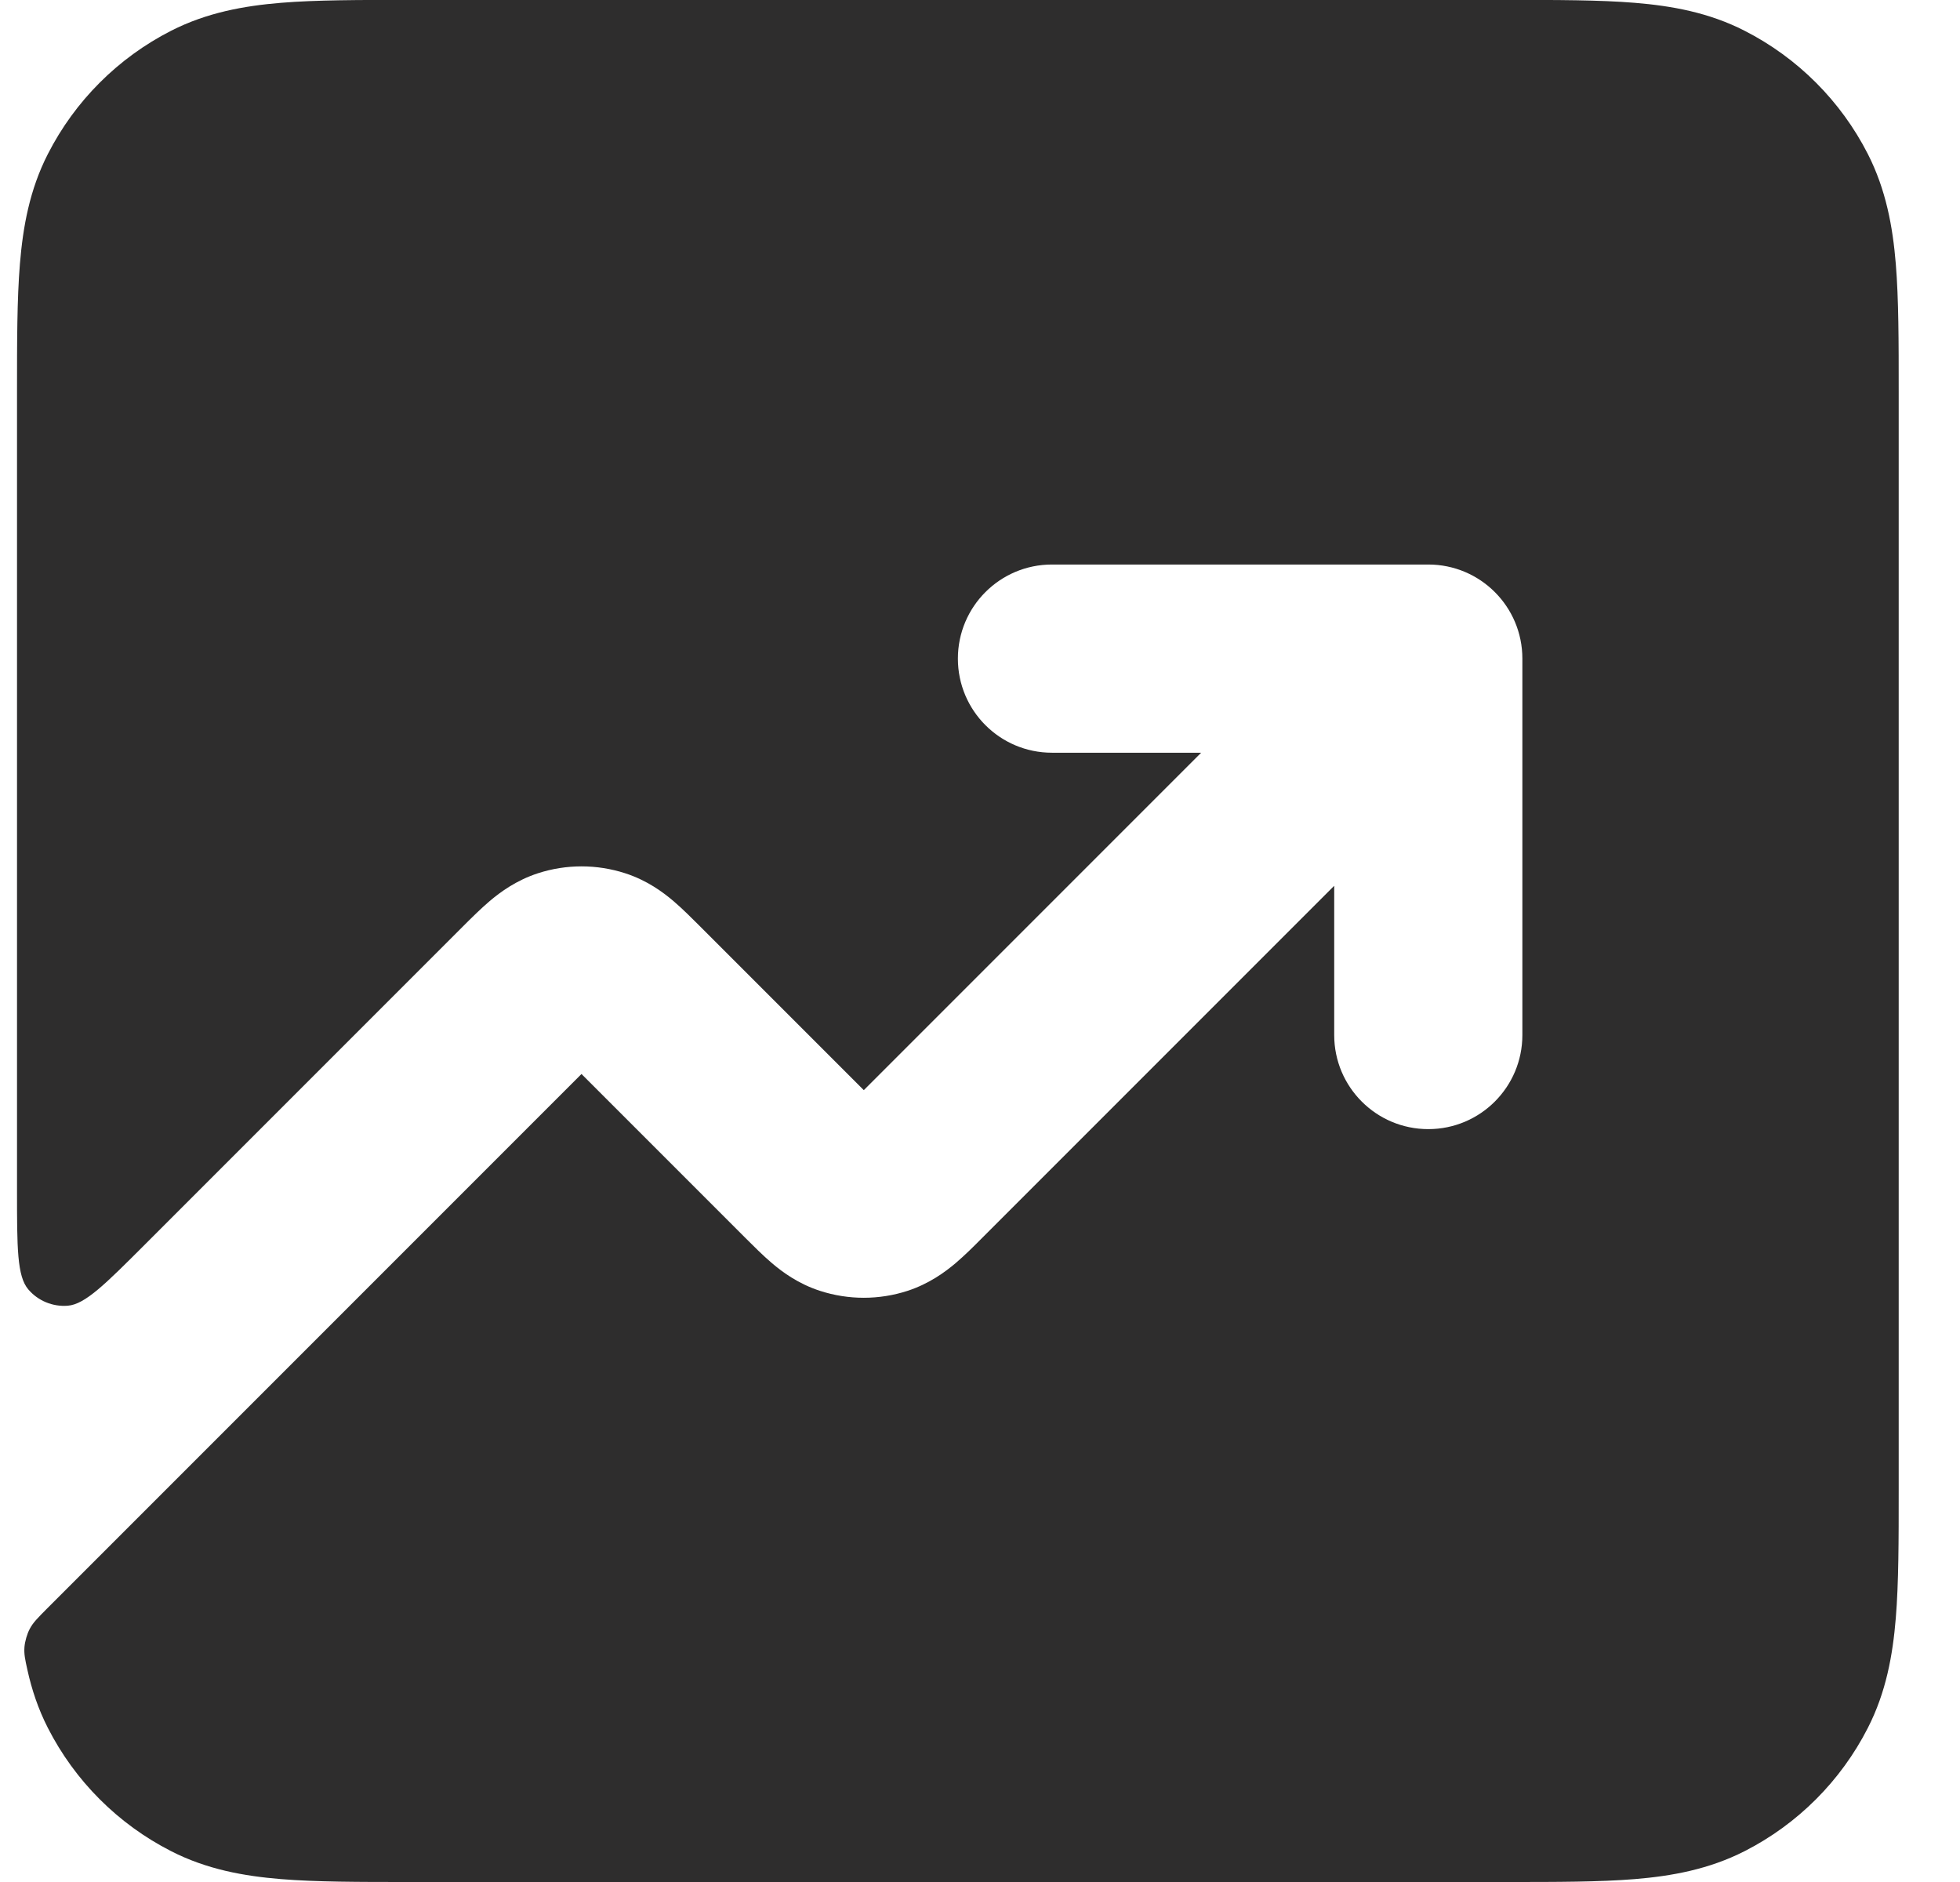 <svg fill="none" height="24" viewBox="0 0 25 24" width="25" xmlns="http://www.w3.org/2000/svg"><path d="m19.223 24h-14.012c-.633 0-1.178 0-1.628-.037-.474-.039-.946-.124-1.4-.356-.677-.345-1.228-.896-1.573-1.573-.123-.241-.205-.488-.26-.737-.03-.135-.045-.203-.038-.294.006-.072.033-.166.067-.23.042-.081.103-.141.223-.262l6.815-6.815 2.092 2.092c.101.101.222.222.337.32.133.113.336.264.615.354.362.117.751.117 1.113 0 .279-.091.481-.241.615-.354.115-.098.236-.218.337-.32l4.492-4.492v1.903c0 .663.537 1.2 1.2 1.2.663 0 1.2-.537 1.2-1.2v-4.8c0-.663-.537-1.2-1.2-1.2h-4.8c-.663 0-1.2.537-1.2 1.2s.537 1.2 1.2 1.2h1.903l-4.303 4.303-2.092-2.092c-.101-.101-.222-.222-.337-.32-.133-.113-.336-.264-.615-.354-.362-.117-.751-.117-1.112 0-.279.091-.481.241-.615.354-.115.098-.236.218-.337.319l-4.054 4.054c-.514.514-.771.771-.992.788-.191.015-.379-.062-.503-.208-.144-.168-.144-.532-.144-1.259v-10.191c-0-.633-0-1.178.037-1.628.039-.474.124-.946.356-1.4.345-.677.896-1.228 1.573-1.573.454-.231.926-.317 1.4-.356.449-.037.995-.037 1.628-.037h14.013c.633-0 1.178-0 1.628.037.474.039.946.124 1.4.356.677.345 1.228.896 1.573 1.573.231.454.317.926.356 1.4.037.449.037.995.037 1.628v14.013c0 .633 0 1.178-.037 1.628-.039.474-.124.946-.356 1.4-.345.677-.896 1.228-1.573 1.573-.454.231-.926.317-1.4.356-.45.037-.995.037-1.628.037z" fill="#2e2d2d"/></svg>